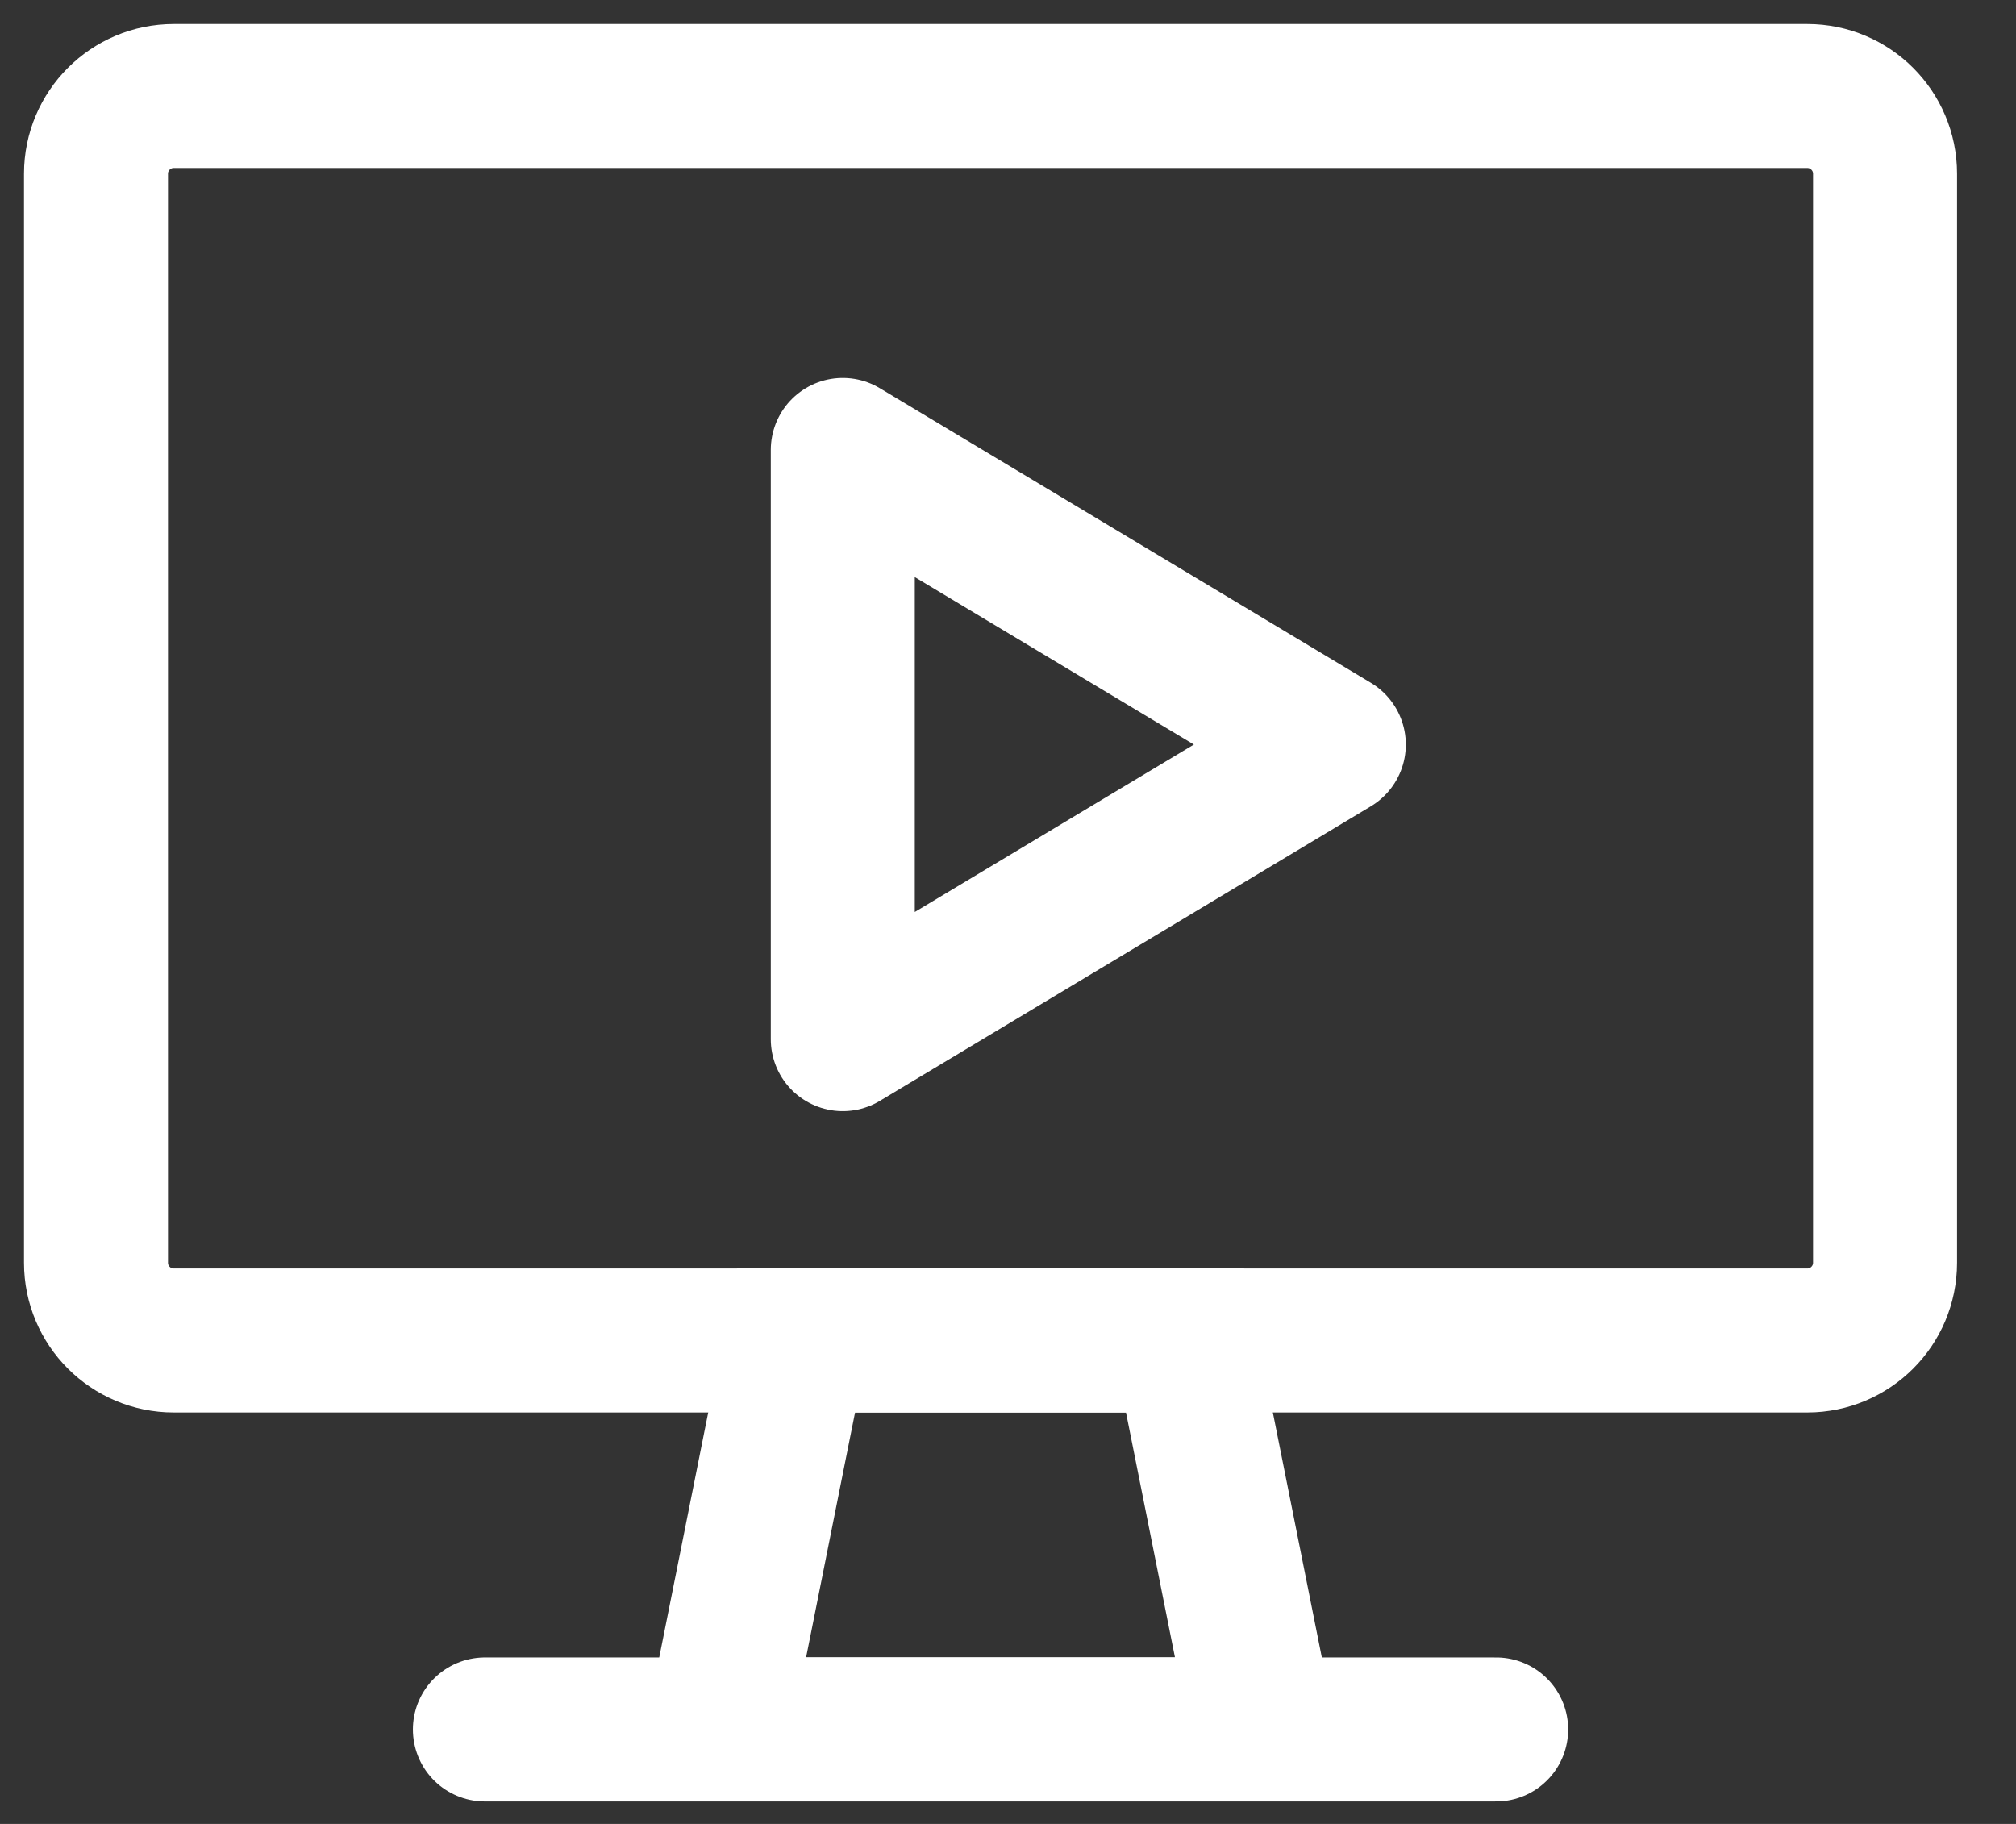 <?xml version="1.0" encoding="UTF-8"?><svg version="1.1" width="21px" height="19px" viewBox="0 0 21.0 19.0" xmlns="http://www.w3.org/2000/svg" xmlns:xlink="http://www.w3.org/1999/xlink"><rect x="0" y="0" width="21.0" height="19.0" fill="#333333" stroke="none"/><g transform="translate(1 1.0)"><path d="M17.826,12.964 L0.81,12.964 C0.363,12.964 0,12.601 0,12.154 L0,0.81 C0,0.363 0.363,0 0.81,0 L17.826,0 C18.273,0 18.636,0.363 18.636,0.81 L18.636,12.154 C18.636,12.601 18.273,12.964 17.826,12.964 Z" stroke="#FFFFFF" stroke-width="1.5" fill="none" stroke-linecap="round" stroke-linejoin="round"></path><g transform="translate(6.482 12.964)"><polygon points="5.672,4.051 0,4.051 0.81,0 4.862,0 5.672,4.051 5.672,4.051 5.672,4.051 5.672,4.051" stroke="#FFFFFF" stroke-width="1.5" fill="none" stroke-linecap="round" stroke-miterlimit="10"></polygon></g><g transform="translate(4.051 16.516)"><path d="M0,0.5 L10.534,0.5" stroke="#FFFFFF" stroke-width="1.5" fill="none" stroke-linecap="round" stroke-miterlimit="10"></path></g><g transform="translate(7.779 3.687)"><polygon points="5.115,3.069 0,0 0,6.138 5.115,3.069 5.115,3.069 5.115,3.069 5.115,3.069" stroke="#FFFFFF" stroke-width="1.5" fill="none" stroke-linecap="round" stroke-linejoin="round"></polygon></g></g></svg>